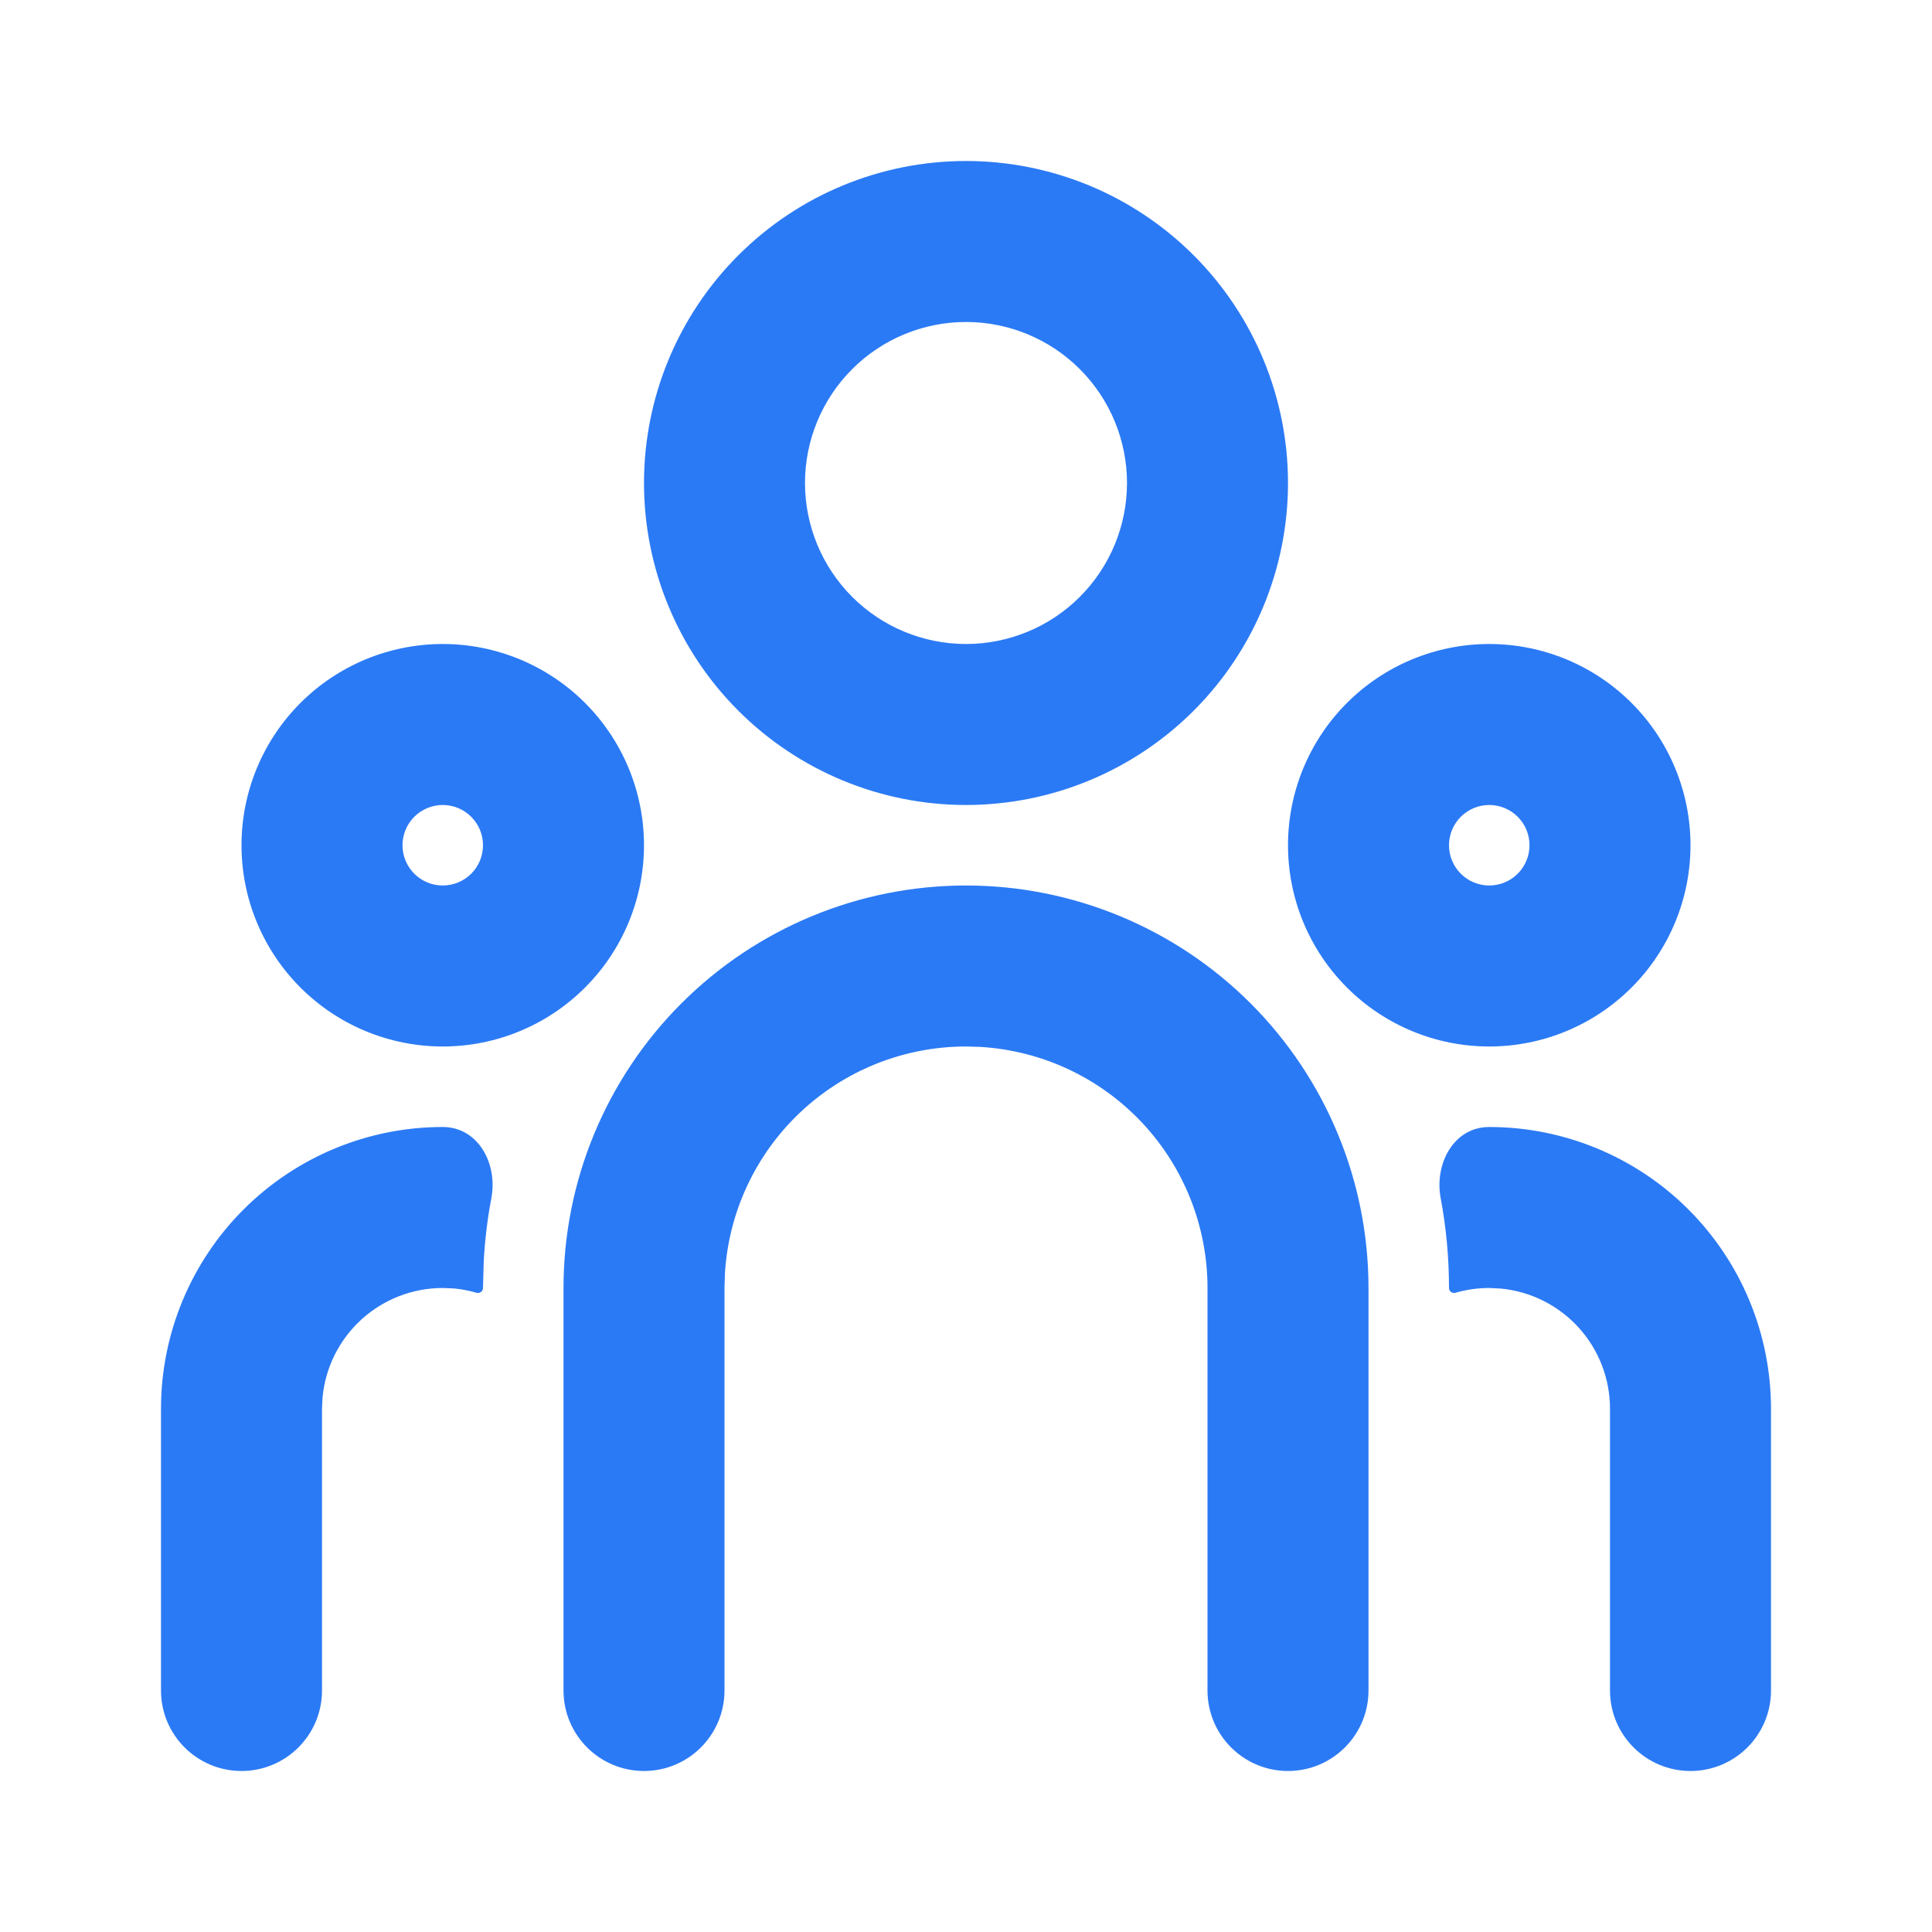 <?xml version="1.0" encoding="UTF-8"?> <svg xmlns="http://www.w3.org/2000/svg" width="196" height="196" viewBox="0 0 196 196" fill="none"> <g clip-path="url(#clip0_139_263)"> <path d="M98 89.833C108.83 89.833 119.216 94.135 126.874 101.793C134.531 109.451 138.833 119.837 138.833 130.666V171.5C138.833 176.01 135.177 179.666 130.667 179.666C126.156 179.666 122.5 176.01 122.5 171.5V130.666C122.5 124.417 120.113 118.404 115.826 113.857C111.538 109.31 105.676 106.574 99.437 106.207L98 106.166C91.751 106.166 85.738 108.554 81.191 112.841C76.644 117.128 73.907 122.991 73.541 129.229L73.5 130.666V171.5C73.5 176.01 69.844 179.666 65.333 179.666C60.823 179.666 57.167 176.01 57.167 171.5V130.666C57.167 119.837 61.469 109.451 69.126 101.793C76.784 94.135 87.17 89.833 98 89.833ZM44.917 114.333C48.497 114.333 50.512 118.035 49.847 121.553C49.448 123.668 49.189 125.809 49.074 127.963L49 130.666C49 131.009 48.661 131.248 48.332 131.151C47.602 130.936 46.852 130.79 46.093 130.715L44.917 130.666C41.871 130.666 38.935 131.801 36.681 133.848C34.427 135.896 33.016 138.709 32.724 141.74L32.667 142.916V171.5C32.667 176.01 29.01 179.666 24.5 179.666C19.99 179.666 16.333 176.01 16.333 171.5V142.916C16.333 135.336 19.345 128.065 24.705 122.705C30.066 117.344 37.336 114.333 44.917 114.333ZM151.083 114.333C158.664 114.333 165.934 117.344 171.295 122.705C176.655 128.065 179.667 135.336 179.667 142.916V171.5C179.667 176.01 176.01 179.666 171.5 179.666C166.99 179.666 163.333 176.01 163.333 171.5V142.916C163.333 139.871 162.199 136.935 160.152 134.681C158.104 132.427 155.291 131.016 152.259 130.724L151.083 130.666C149.897 130.666 148.75 130.835 147.661 131.149C147.335 131.243 147 131.006 147 130.666C147 127.555 146.711 124.513 146.157 121.565C145.494 118.04 147.496 114.333 151.083 114.333ZM44.917 65.333C50.331 65.333 55.525 67.484 59.353 71.313C63.182 75.142 65.333 80.335 65.333 85.75C65.333 91.165 63.182 96.358 59.353 100.186C55.525 104.015 50.331 106.166 44.917 106.166C39.502 106.166 34.309 104.015 30.48 100.186C26.651 96.358 24.5 91.165 24.5 85.75C24.5 80.335 26.651 75.142 30.48 71.313C34.309 67.484 39.502 65.333 44.917 65.333ZM151.083 65.333C156.498 65.333 161.691 67.484 165.52 71.313C169.349 75.142 171.5 80.335 171.5 85.75C171.5 91.165 169.349 96.358 165.52 100.186C161.691 104.015 156.498 106.166 151.083 106.166C145.669 106.166 140.475 104.015 136.647 100.186C132.818 96.358 130.667 91.165 130.667 85.75C130.667 80.335 132.818 75.142 136.647 71.313C140.475 67.484 145.669 65.333 151.083 65.333ZM44.917 81.666C43.834 81.666 42.795 82.097 42.029 82.862C41.264 83.628 40.833 84.667 40.833 85.75C40.833 86.833 41.264 87.871 42.029 88.637C42.795 89.403 43.834 89.833 44.917 89.833C46 89.833 47.038 89.403 47.804 88.637C48.57 87.871 49 86.833 49 85.75C49 84.667 48.57 83.628 47.804 82.862C47.038 82.097 46 81.666 44.917 81.666ZM151.083 81.666C150 81.666 148.962 82.097 148.196 82.862C147.43 83.628 147 84.667 147 85.75C147 86.833 147.43 87.871 148.196 88.637C148.962 89.403 150 89.833 151.083 89.833C152.166 89.833 153.205 89.403 153.971 88.637C154.737 87.871 155.167 86.833 155.167 85.75C155.167 84.667 154.737 83.628 153.971 82.862C153.205 82.097 152.166 81.666 151.083 81.666ZM98 16.333C106.664 16.333 114.973 19.775 121.099 25.901C127.225 32.027 130.667 40.336 130.667 49C130.667 57.663 127.225 65.972 121.099 72.099C114.973 78.225 106.664 81.666 98 81.666C89.336 81.666 81.027 78.225 74.901 72.099C68.775 65.972 65.333 57.663 65.333 49C65.333 40.336 68.775 32.027 74.901 25.901C81.027 19.775 89.336 16.333 98 16.333ZM98 32.666C93.668 32.666 89.514 34.387 86.451 37.45C83.388 40.513 81.667 44.668 81.667 49C81.667 53.331 83.388 57.486 86.451 60.549C89.514 63.612 93.668 65.333 98 65.333C102.332 65.333 106.486 63.612 109.549 60.549C112.613 57.486 114.333 53.331 114.333 49C114.333 44.668 112.613 40.513 109.549 37.45C106.486 34.387 102.332 32.666 98 32.666Z" fill="#2B7AF5"></path> </g> <defs> <clipPath id="clip0_139_263"> <rect width="49" height="49" fill="white" transform="scale(4)"></rect> </clipPath> </defs> </svg> 
